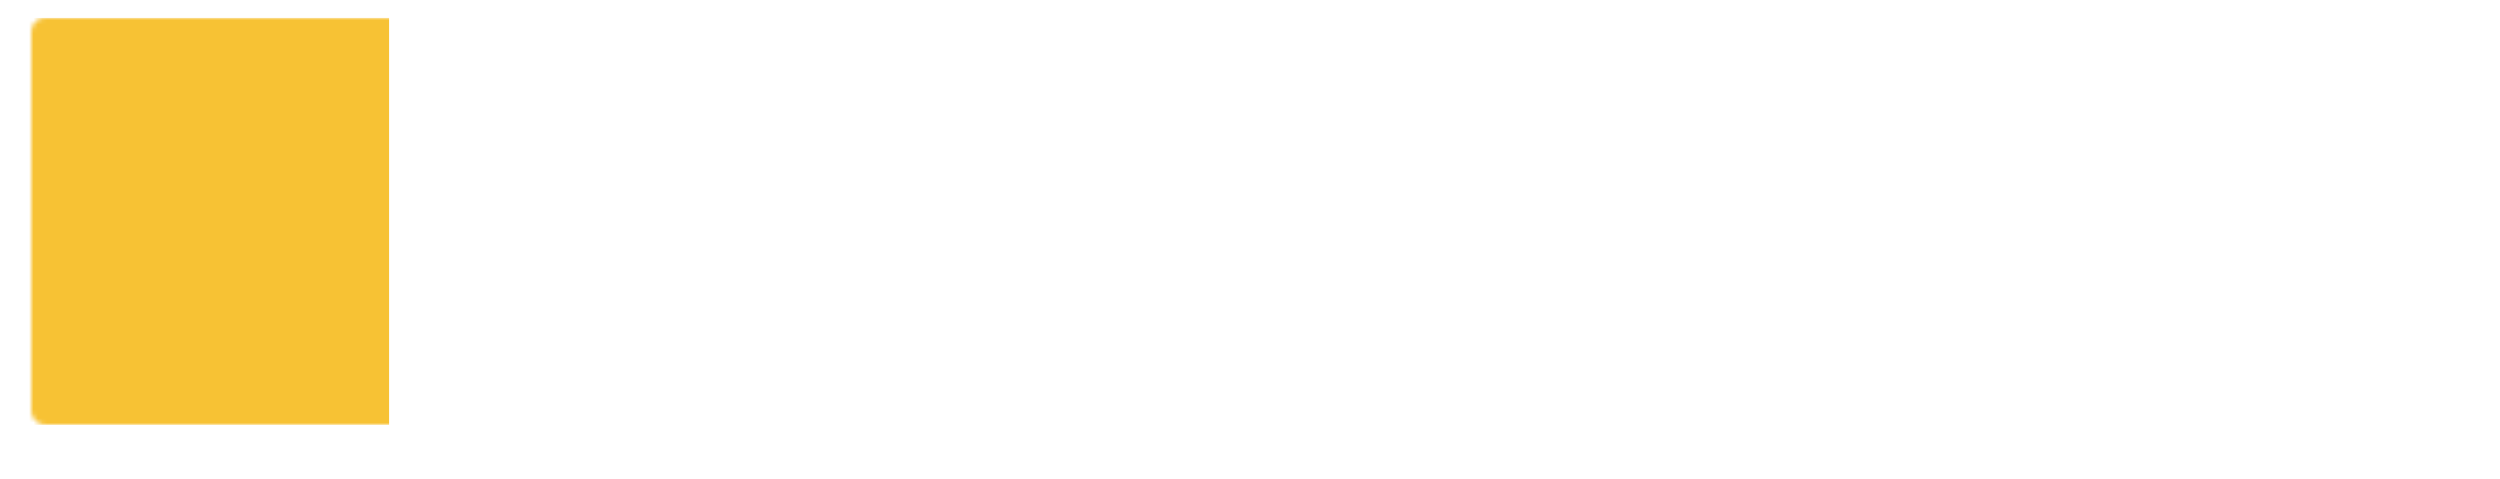 <?xml version="1.0" encoding="UTF-8"?> <svg xmlns="http://www.w3.org/2000/svg" width="559" height="107" viewBox="0 0 559 107" fill="none"> <g filter="url(#filter0_d_41_61)"> <rect x="7" y="4" width="543" height="91" rx="3" fill="white"></rect> </g> <mask id="mask0_41_61" style="mask-type:alpha" maskUnits="userSpaceOnUse" x="7" y="4" width="543" height="91"> <rect x="7" y="4" width="543" height="91" rx="3" fill="white"></rect> </mask> <g mask="url(#mask0_41_61)"> <g filter="url(#filter1_i_41_61)"> <path d="M7 4H90V95H7V4Z" fill="#F7C234"></path> </g> </g> <defs> <filter id="filter0_d_41_61" x="-6.10352e-05" y="0" width="559" height="107" filterUnits="userSpaceOnUse" color-interpolation-filters="sRGB"> <feFlood flood-opacity="0" result="BackgroundImageFix"></feFlood> <feColorMatrix in="SourceAlpha" type="matrix" values="0 0 0 0 0 0 0 0 0 0 0 0 0 0 0 0 0 0 127 0" result="hardAlpha"></feColorMatrix> <feOffset dx="1" dy="4"></feOffset> <feGaussianBlur stdDeviation="4"></feGaussianBlur> <feComposite in2="hardAlpha" operator="out"></feComposite> <feColorMatrix type="matrix" values="0 0 0 0 0 0 0 0 0 0 0 0 0 0 0 0 0 0 0.08 0"></feColorMatrix> <feBlend mode="normal" in2="BackgroundImageFix" result="effect1_dropShadow_41_61"></feBlend> <feBlend mode="normal" in="SourceGraphic" in2="effect1_dropShadow_41_61" result="shape"></feBlend> </filter> <filter id="filter1_i_41_61" x="4" y="4" width="86" height="91" filterUnits="userSpaceOnUse" color-interpolation-filters="sRGB"> <feFlood flood-opacity="0" result="BackgroundImageFix"></feFlood> <feBlend mode="normal" in="SourceGraphic" in2="BackgroundImageFix" result="shape"></feBlend> <feColorMatrix in="SourceAlpha" type="matrix" values="0 0 0 0 0 0 0 0 0 0 0 0 0 0 0 0 0 0 127 0" result="hardAlpha"></feColorMatrix> <feOffset dx="-3"></feOffset> <feGaussianBlur stdDeviation="6"></feGaussianBlur> <feComposite in2="hardAlpha" operator="arithmetic" k2="-1" k3="1"></feComposite> <feColorMatrix type="matrix" values="0 0 0 0 0.742 0 0 0 0 0.555 0 0 0 0 0.25 0 0 0 0.36 0"></feColorMatrix> <feBlend mode="normal" in2="shape" result="effect1_innerShadow_41_61"></feBlend> </filter> </defs> </svg> 